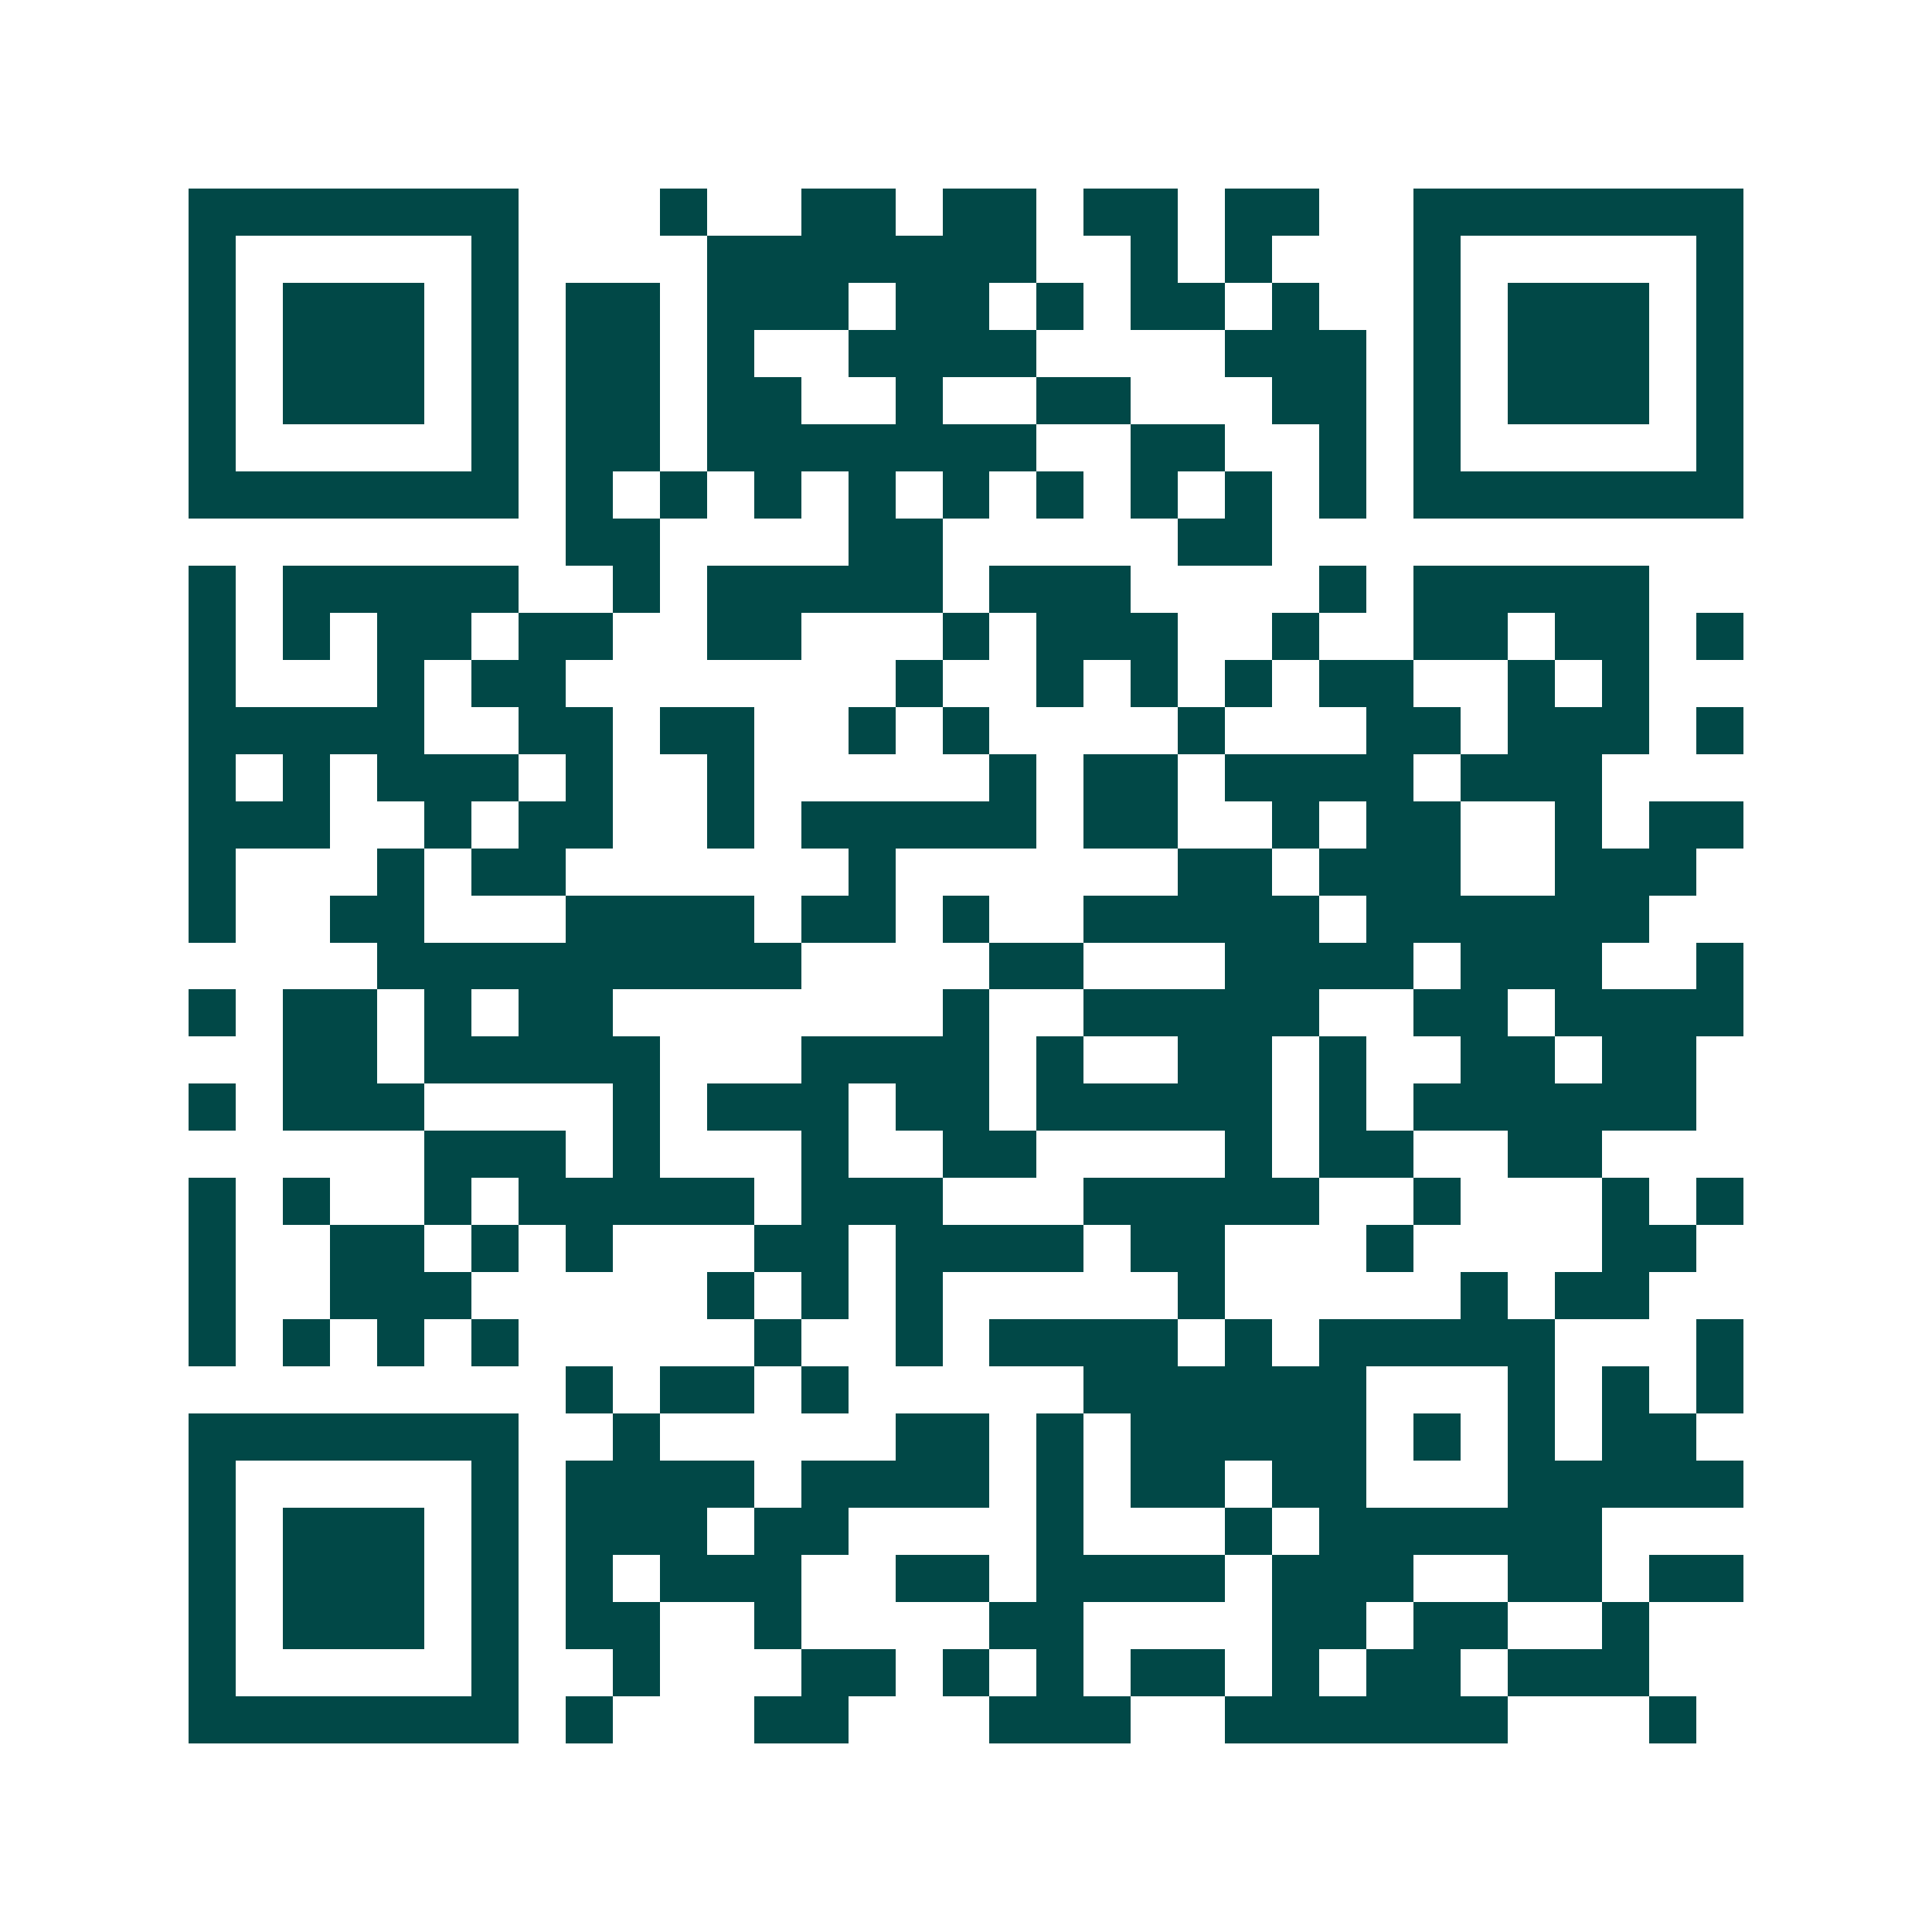 <svg xmlns="http://www.w3.org/2000/svg" width="200" height="200" viewBox="0 0 41 41" shape-rendering="crispEdges"><path fill="#ffffff" d="M0 0h41v41H0z"/><path stroke="#014847" d="M4 4.5h7m3 0h1m2 0h2m1 0h2m1 0h2m1 0h2m2 0h7M4 5.5h1m5 0h1m4 0h7m2 0h1m1 0h1m3 0h1m5 0h1M4 6.5h1m1 0h3m1 0h1m1 0h2m1 0h3m1 0h2m1 0h1m1 0h2m1 0h1m2 0h1m1 0h3m1 0h1M4 7.5h1m1 0h3m1 0h1m1 0h2m1 0h1m2 0h4m4 0h3m1 0h1m1 0h3m1 0h1M4 8.5h1m1 0h3m1 0h1m1 0h2m1 0h2m2 0h1m2 0h2m3 0h2m1 0h1m1 0h3m1 0h1M4 9.5h1m5 0h1m1 0h2m1 0h7m2 0h2m2 0h1m1 0h1m5 0h1M4 10.5h7m1 0h1m1 0h1m1 0h1m1 0h1m1 0h1m1 0h1m1 0h1m1 0h1m1 0h1m1 0h7M12 11.5h2m4 0h2m5 0h2M4 12.5h1m1 0h5m2 0h1m1 0h5m1 0h3m4 0h1m1 0h5M4 13.5h1m1 0h1m1 0h2m1 0h2m2 0h2m3 0h1m1 0h3m2 0h1m2 0h2m1 0h2m1 0h1M4 14.5h1m3 0h1m1 0h2m7 0h1m2 0h1m1 0h1m1 0h1m1 0h2m2 0h1m1 0h1M4 15.5h5m2 0h2m1 0h2m2 0h1m1 0h1m4 0h1m3 0h2m1 0h3m1 0h1M4 16.5h1m1 0h1m1 0h3m1 0h1m2 0h1m5 0h1m1 0h2m1 0h4m1 0h3M4 17.5h3m2 0h1m1 0h2m2 0h1m1 0h5m1 0h2m2 0h1m1 0h2m2 0h1m1 0h2M4 18.5h1m3 0h1m1 0h2m6 0h1m6 0h2m1 0h3m2 0h3M4 19.5h1m2 0h2m3 0h4m1 0h2m1 0h1m2 0h5m1 0h6M8 20.5h9m4 0h2m3 0h4m1 0h3m2 0h1M4 21.5h1m1 0h2m1 0h1m1 0h2m7 0h1m2 0h5m2 0h2m1 0h4M6 22.5h2m1 0h5m3 0h4m1 0h1m2 0h2m1 0h1m2 0h2m1 0h2M4 23.5h1m1 0h3m4 0h1m1 0h3m1 0h2m1 0h5m1 0h1m1 0h6M9 24.5h3m1 0h1m3 0h1m2 0h2m4 0h1m1 0h2m2 0h2M4 25.5h1m1 0h1m2 0h1m1 0h5m1 0h3m3 0h5m2 0h1m3 0h1m1 0h1M4 26.5h1m2 0h2m1 0h1m1 0h1m3 0h2m1 0h4m1 0h2m3 0h1m4 0h2M4 27.5h1m2 0h3m5 0h1m1 0h1m1 0h1m5 0h1m5 0h1m1 0h2M4 28.5h1m1 0h1m1 0h1m1 0h1m5 0h1m2 0h1m1 0h4m1 0h1m1 0h5m3 0h1M12 29.5h1m1 0h2m1 0h1m5 0h6m3 0h1m1 0h1m1 0h1M4 30.5h7m2 0h1m5 0h2m1 0h1m1 0h5m1 0h1m1 0h1m1 0h2M4 31.5h1m5 0h1m1 0h4m1 0h4m1 0h1m1 0h2m1 0h2m3 0h5M4 32.5h1m1 0h3m1 0h1m1 0h3m1 0h2m4 0h1m3 0h1m1 0h6M4 33.5h1m1 0h3m1 0h1m1 0h1m1 0h3m2 0h2m1 0h4m1 0h3m2 0h2m1 0h2M4 34.5h1m1 0h3m1 0h1m1 0h2m2 0h1m4 0h2m4 0h2m1 0h2m2 0h1M4 35.5h1m5 0h1m2 0h1m3 0h2m1 0h1m1 0h1m1 0h2m1 0h1m1 0h2m1 0h3M4 36.5h7m1 0h1m3 0h2m3 0h3m2 0h6m3 0h1"/></svg>
